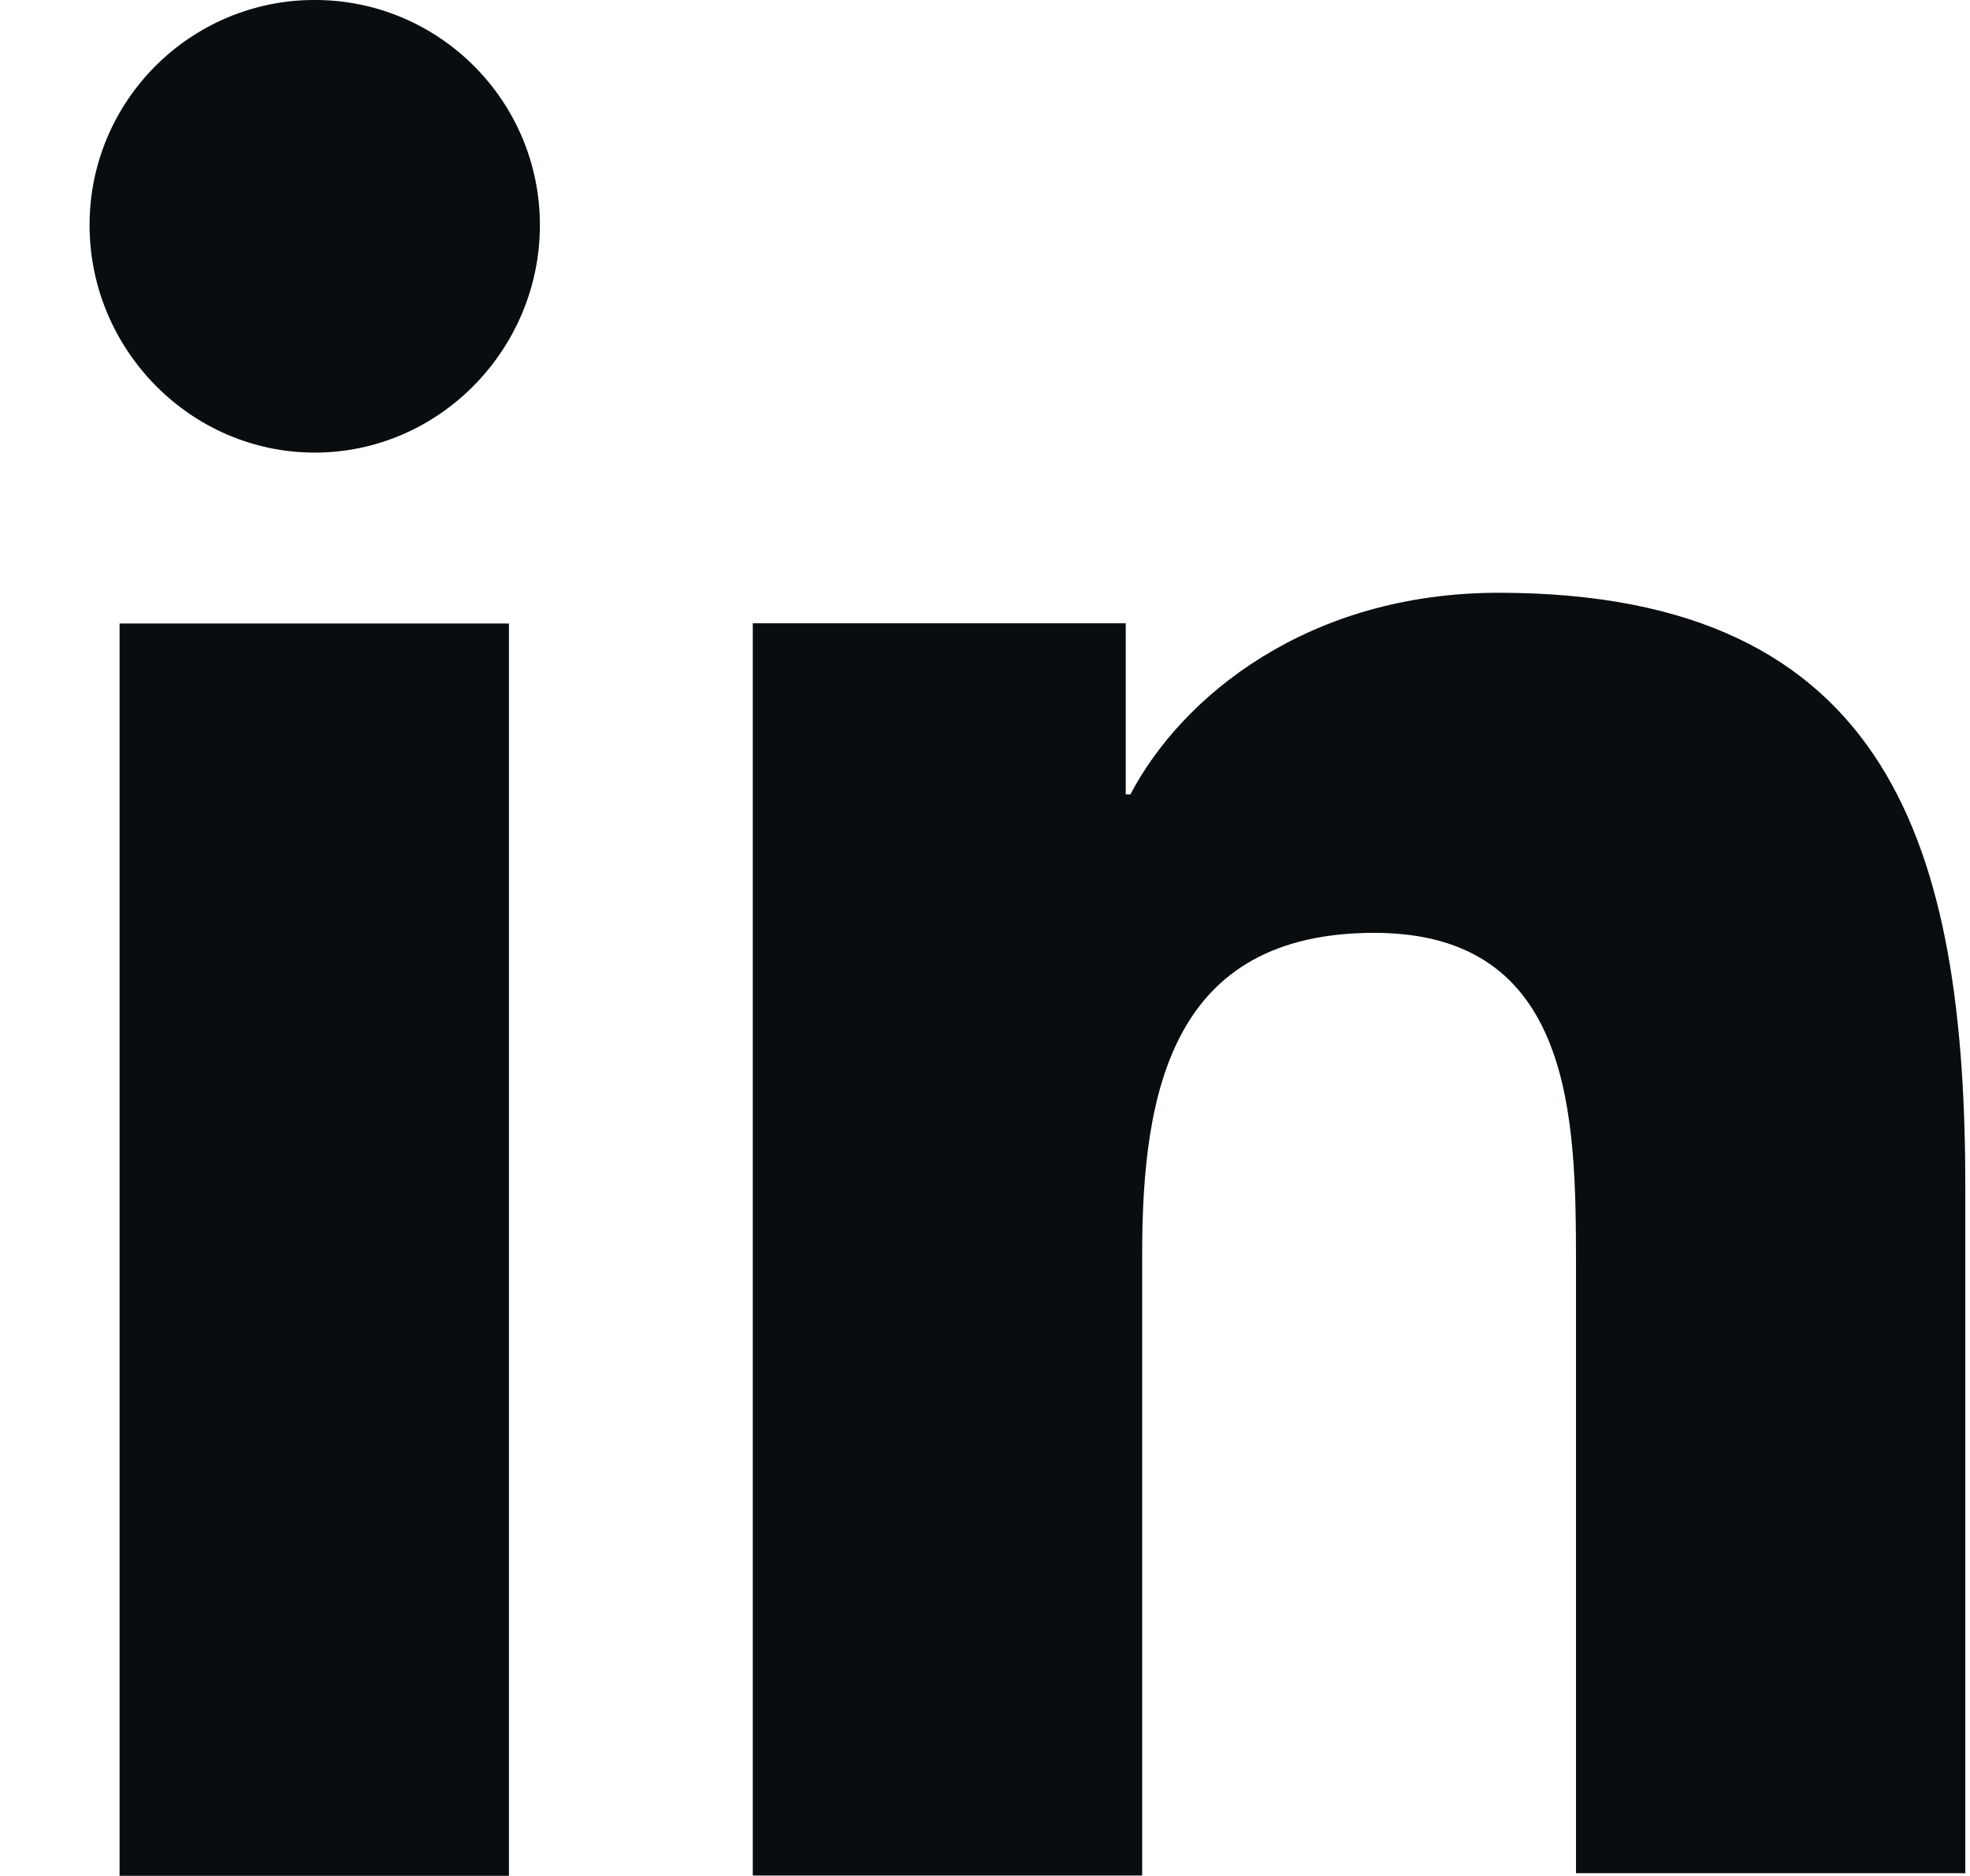 <svg width="21" height="20" viewBox="0 0 21 20" fill="none" xmlns="http://www.w3.org/2000/svg">
<path d="M20.95 19.995V12.67C20.95 9.07 20.175 6.32 15.975 6.32C13.95 6.32 12.6 7.42 12.05 8.47H12V6.645H8.025V19.995H12.175V13.37C12.175 11.62 12.5 9.945 14.65 9.945C16.775 9.945 16.8 11.92 16.8 13.47V19.97H20.95V19.995Z" fill="#0B1014"/>
<path d="M20.95 19.995V12.67C20.95 9.07 20.175 6.32 15.975 6.32C13.95 6.32 12.6 7.42 12.05 8.47H12V6.645H8.025V19.995H12.175V13.37C12.175 11.62 12.5 9.945 14.65 9.945C16.775 9.945 16.8 11.92 16.8 13.47V19.97H20.95V19.995Z" fill="black" fill-opacity="0.2"/>
<path d="M1.275 6.648H5.425V19.998H1.275V6.648Z" fill="#0B1014"/>
<path d="M1.275 6.648H5.425V19.998H1.275V6.648Z" fill="black" fill-opacity="0.2"/>
<path d="M3.355 0C2.03 0 0.955 1.075 0.955 2.4C0.955 3.725 2.03 4.825 3.355 4.825C4.68 4.825 5.755 3.725 5.755 2.4C5.755 1.075 4.68 0 3.355 0Z" fill="#0B1014"/>
<path d="M3.355 0C2.03 0 0.955 1.075 0.955 2.4C0.955 3.725 2.03 4.825 3.355 4.825C4.68 4.825 5.755 3.725 5.755 2.4C5.755 1.075 4.68 0 3.355 0Z" fill="black" fill-opacity="0.2"/>
</svg>
